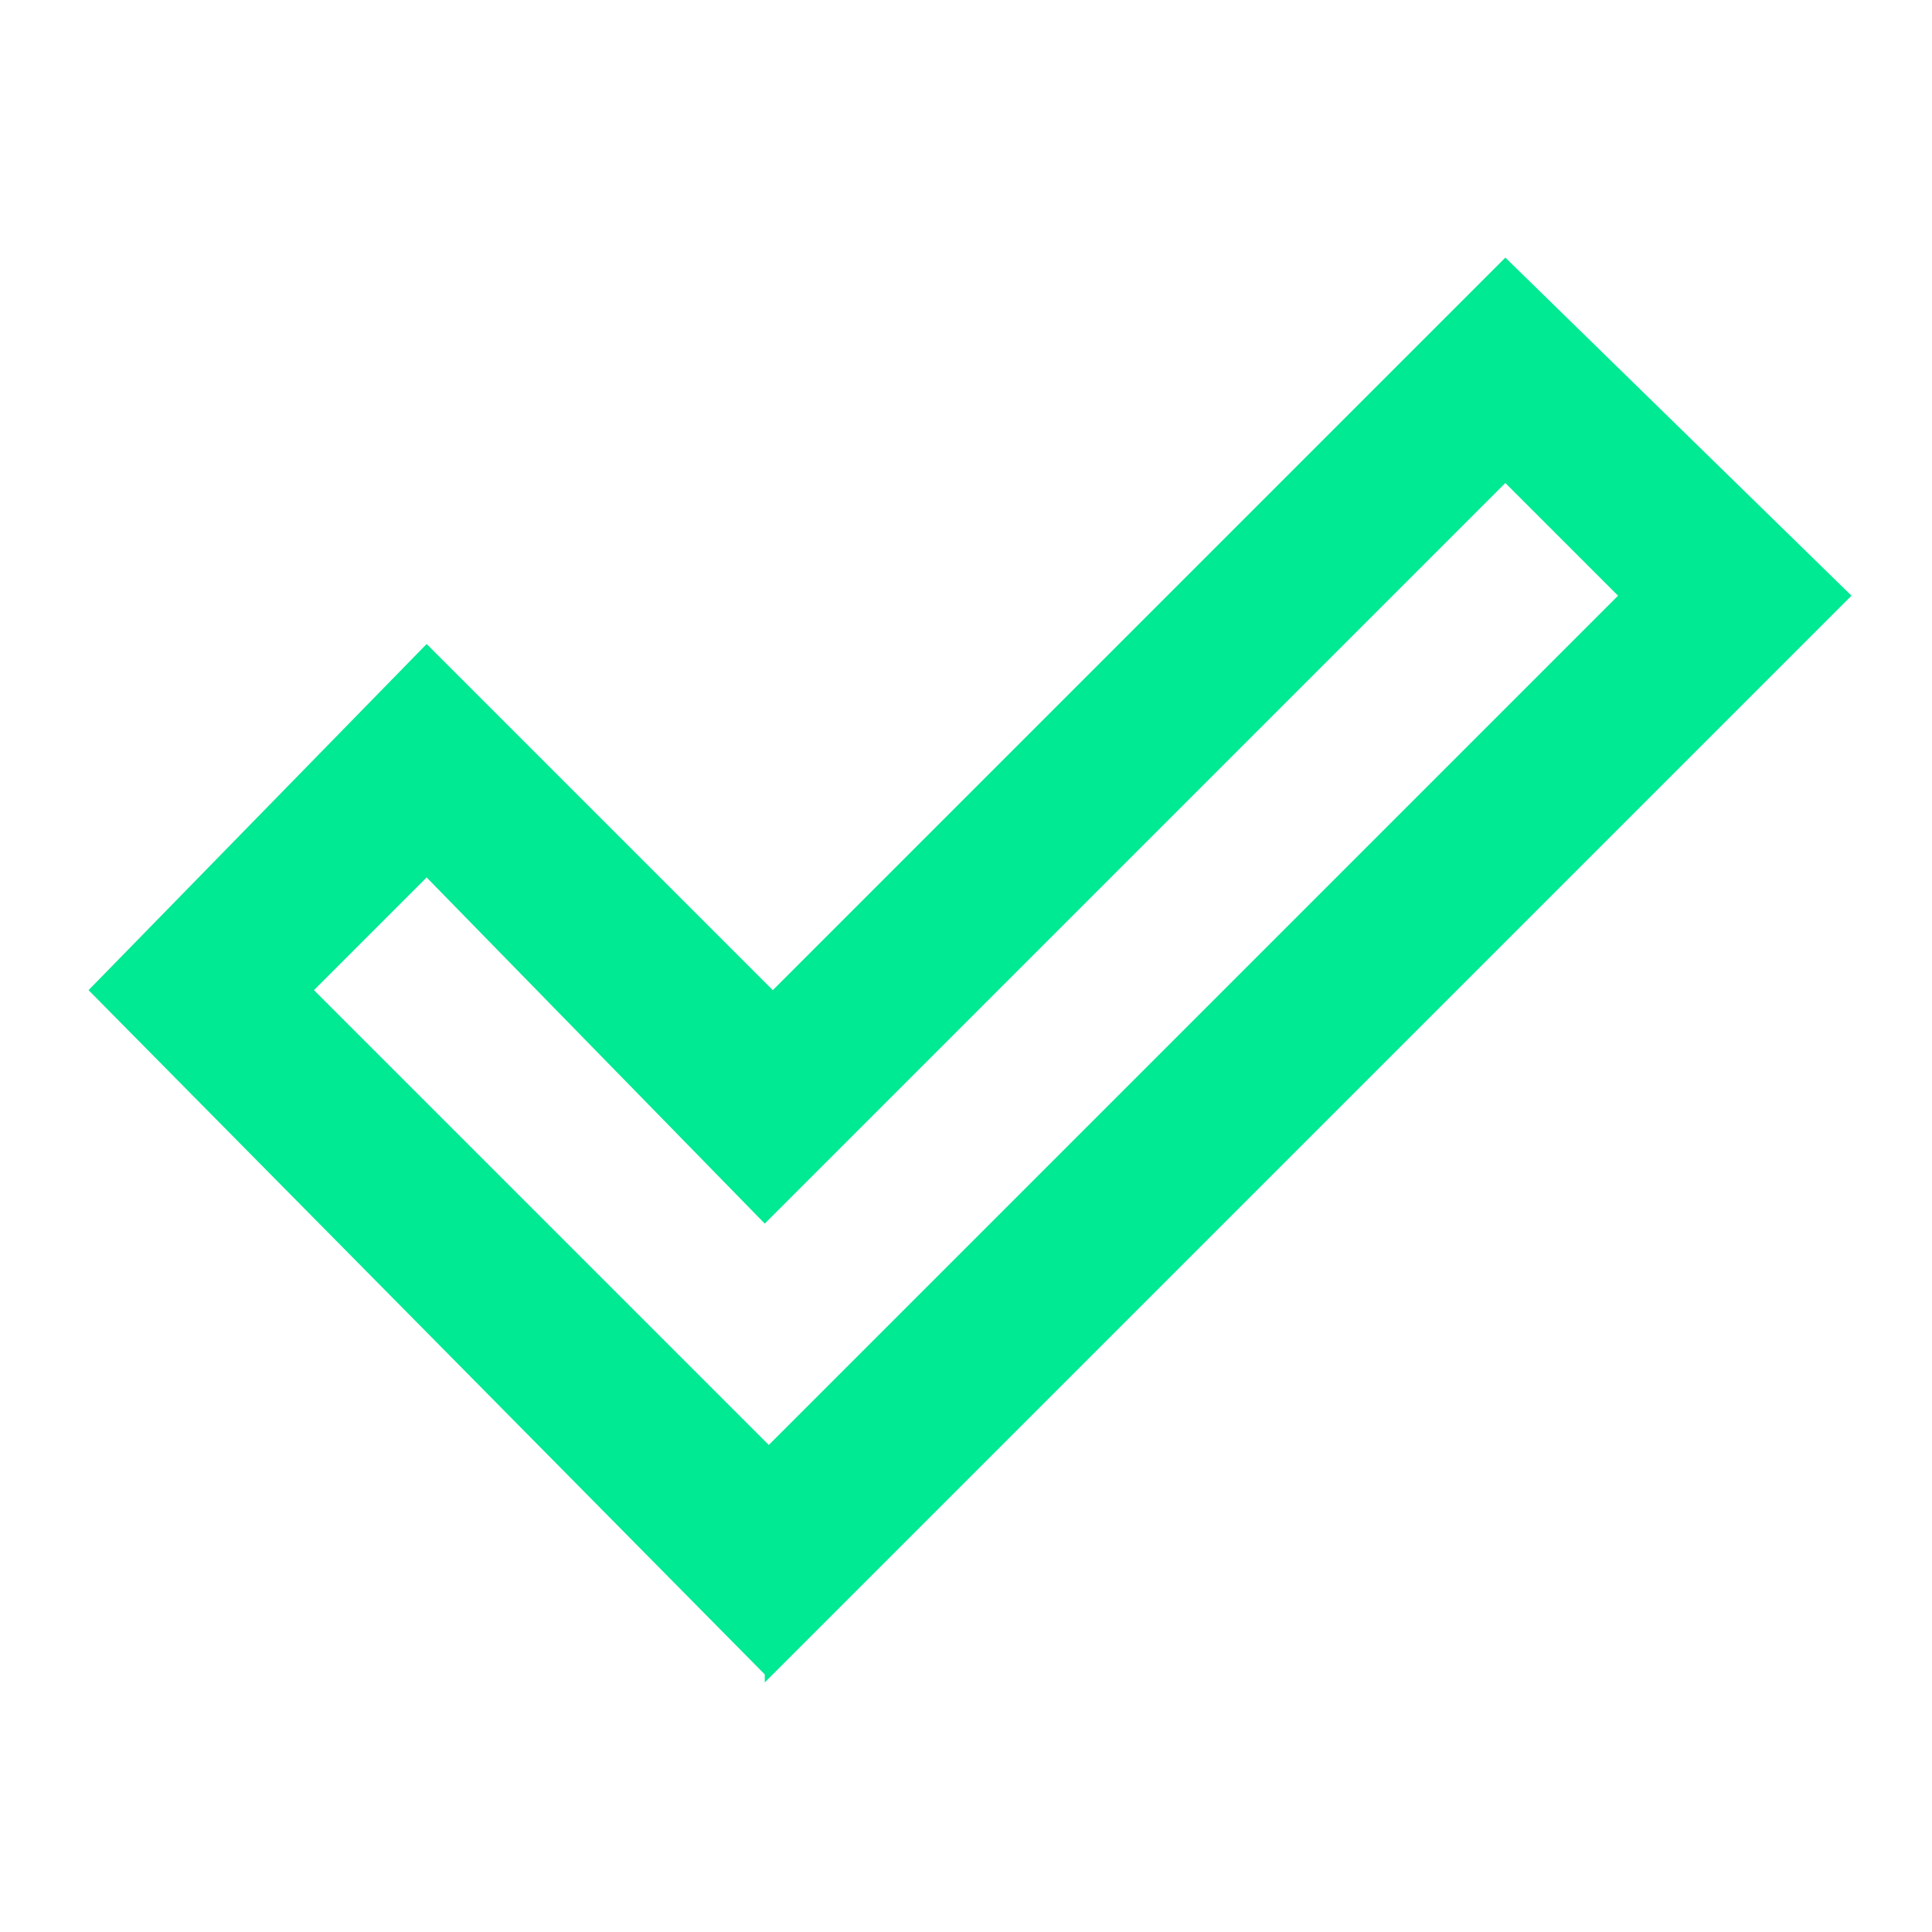 <?xml version="1.0" encoding="UTF-8"?>
<svg id="Capa_1" xmlns="http://www.w3.org/2000/svg" version="1.1" viewBox="0 0 24 24">
  <!-- Generator: Adobe Illustrator 29.3.1, SVG Export Plug-In . SVG Version: 2.1.0 Build 151)  -->
  <defs>
    <style>
      .st0 {
        fill: #00e993;
      }
    </style>
  </defs>
  <path class="st0" d="M9.5,18l10.6-10.6-1.4-1.4-9.2,9.2-4.2-4.3-1.4,1.4,5.7,5.7ZM9.5,20.8L1.1,12.3l4.2-4.3,4.3,4.3L18.7,3.2l4.3,4.2-13.5,13.5Z"/>
</svg>